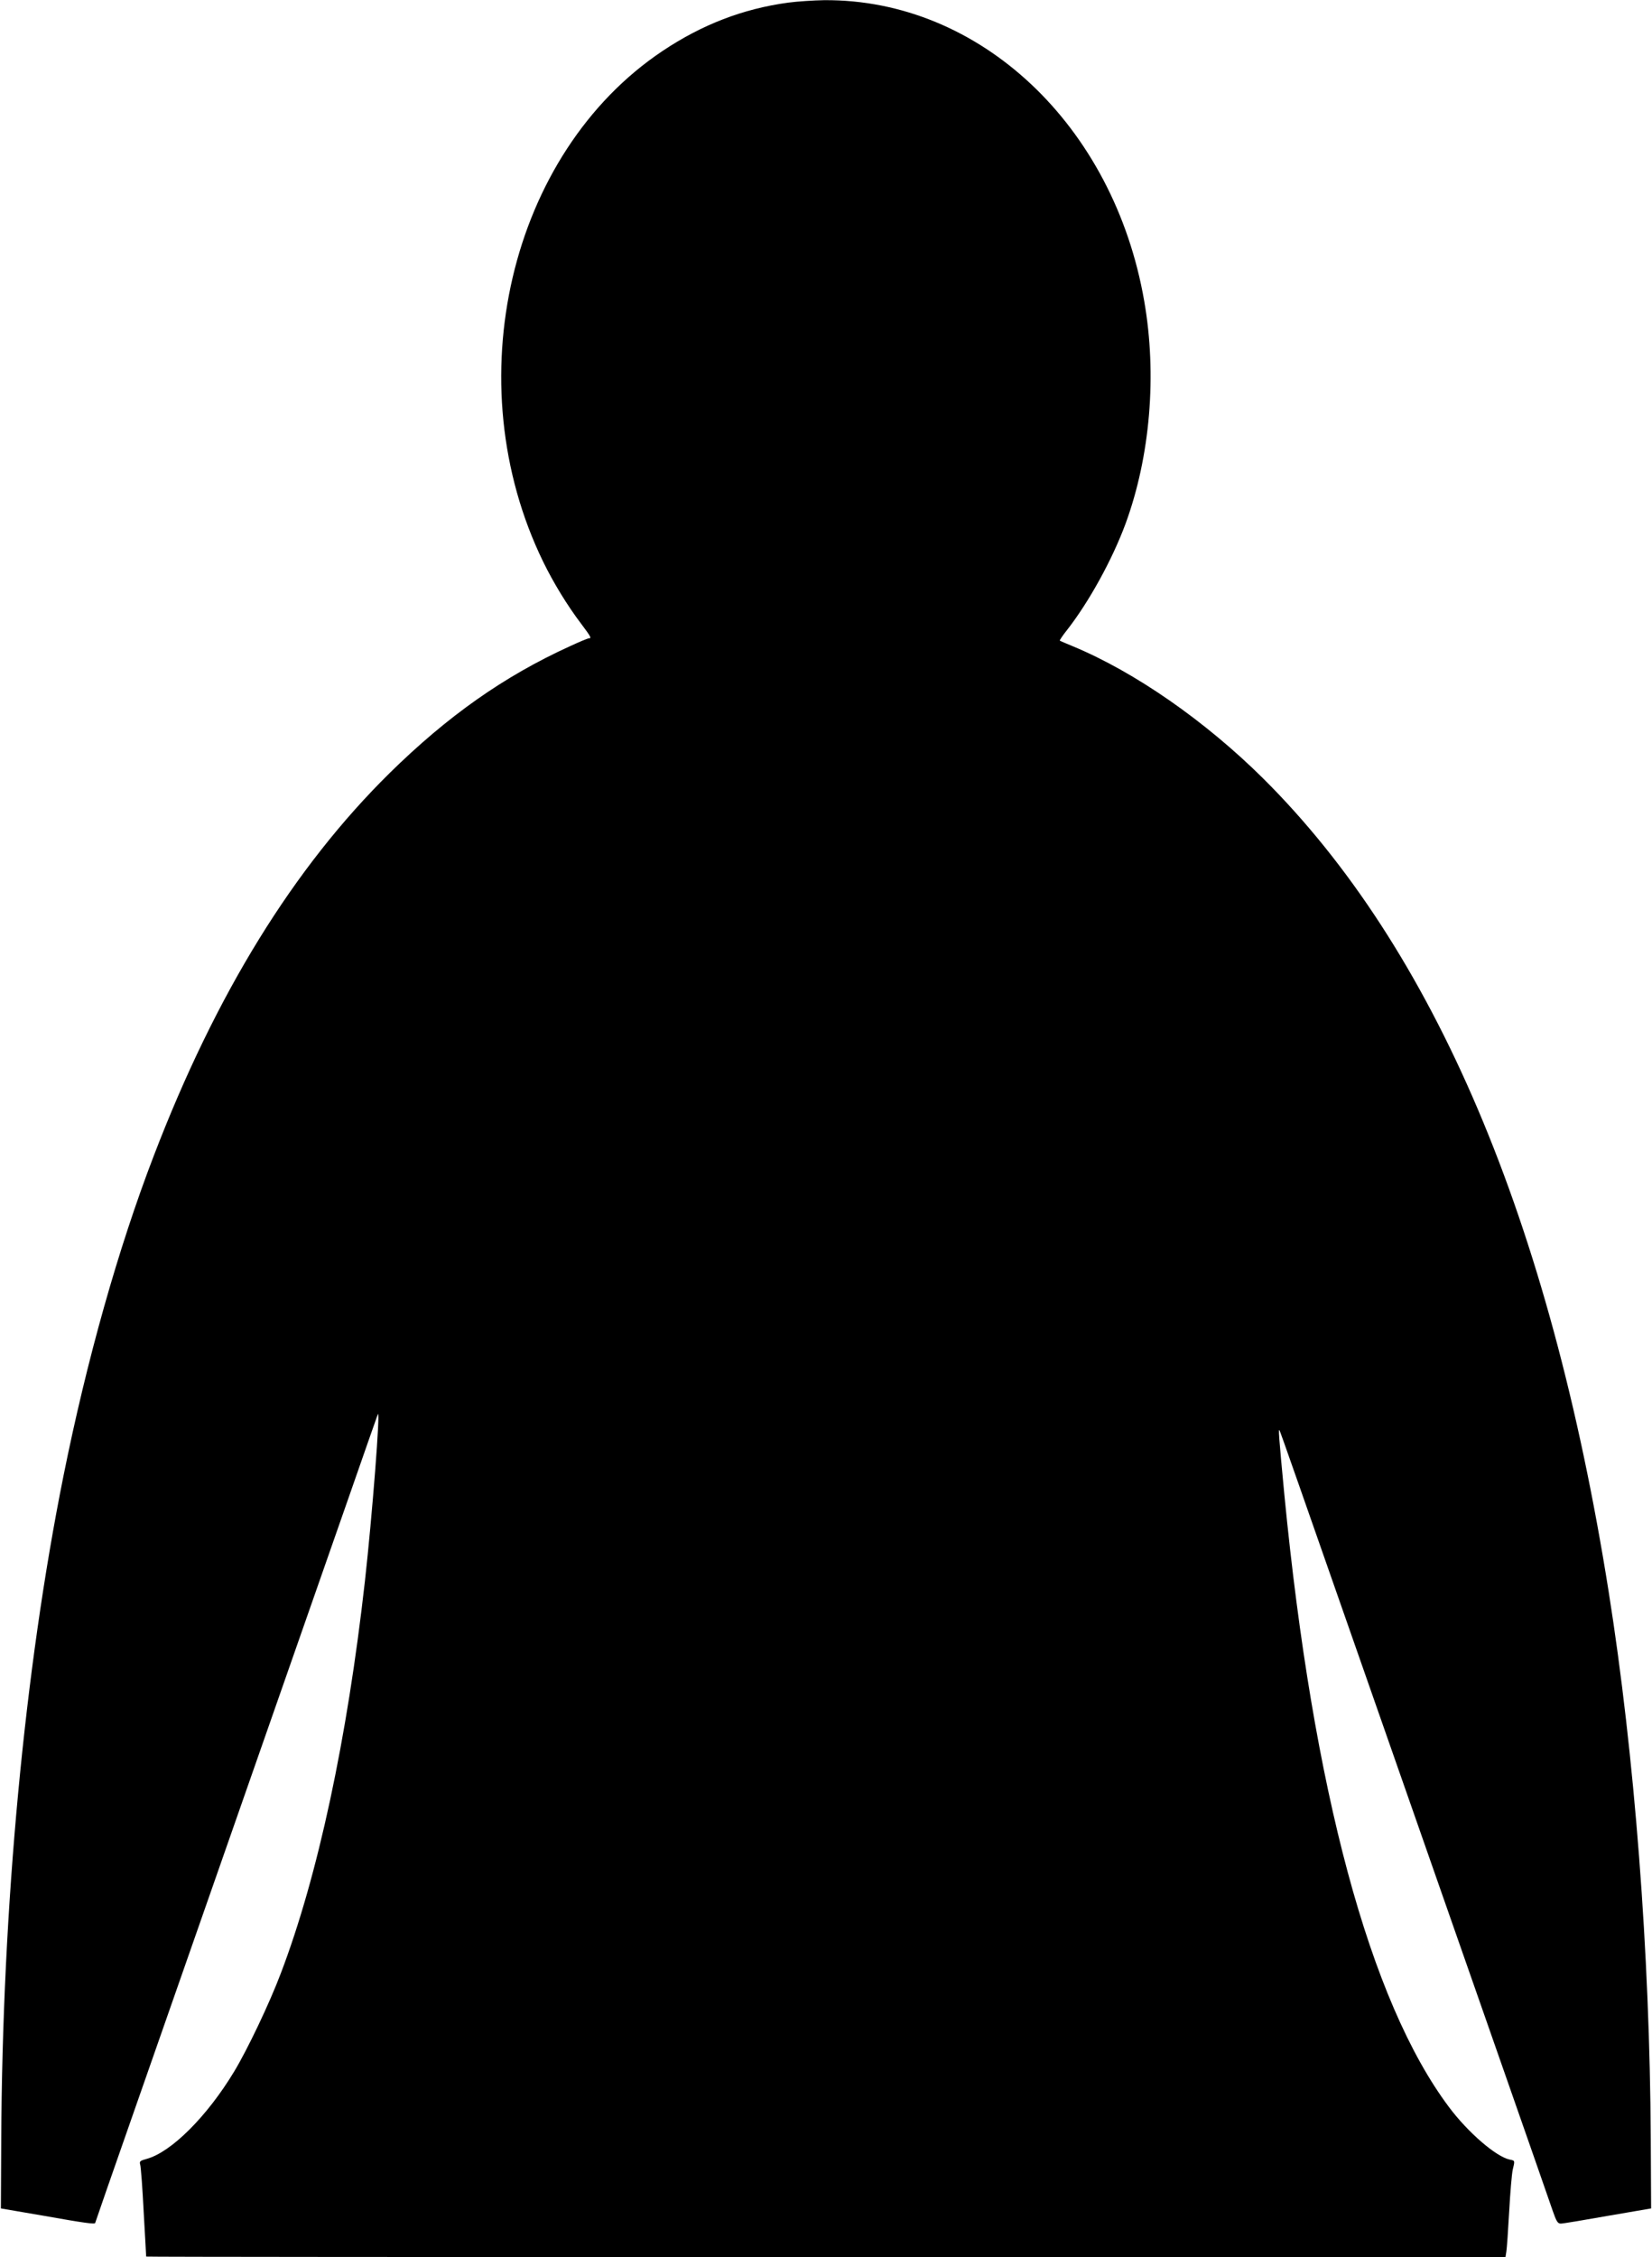 <?xml version="1.0" standalone="no"?>
<!DOCTYPE svg PUBLIC "-//W3C//DTD SVG 20010904//EN"
 "http://www.w3.org/TR/2001/REC-SVG-20010904/DTD/svg10.dtd">
<svg version="1.0" xmlns="http://www.w3.org/2000/svg"
 width="937pt" height="1280pt" viewBox="0 0 937 1280"
 preserveAspectRatio="xMidYMid meet">
<g transform="translate(0,1280) scale(0.1,-0.1)"
fill="#000000" stroke="none">
<path d="M4470 12785 c-257 -35 -489 -125 -712 -274 -869 -581 -1173 -1880
-677 -2897 57 -117 136 -247 215 -351 57 -76 60 -83 44 -83 -6 0 -54 -20 -108
-45 -375 -171 -693 -396 -1021 -718 -545 -537 -987 -1253 -1339 -2172 -202
-526 -380 -1158 -512 -1815 -221 -1100 -347 -2443 -353 -3769 l-2 -385 245
-42 c231 -41 290 -49 290 -40 0 2 105 304 234 672 347 992 1015 2903 1201
3434 89 256 165 472 168 480 16 36 -32 -577 -73 -945 -101 -899 -267 -1674
-477 -2225 -64 -170 -190 -434 -265 -558 -154 -255 -357 -457 -496 -495 -37
-10 -42 -14 -37 -32 4 -11 13 -132 20 -270 8 -137 14 -251 14 -252 1 -2 1736
-3 3856 -3 l3854 0 5 32 c3 18 10 121 16 228 6 108 15 214 20 235 13 54 13 52
-17 58 -77 16 -236 153 -344 297 -450 600 -771 1795 -934 3471 -32 338 -36
388 -26 364 9 -22 73 -204 631 -1800 216 -616 504 -1442 642 -1835 138 -393
261 -748 275 -788 21 -60 28 -72 46 -72 12 0 132 20 267 44 l245 42 -2 390
c-5 1060 -92 2182 -239 3109 -334 2106 -990 3647 -1960 4611 -328 325 -727
603 -1079 749 -38 16 -72 30 -74 32 -2 1 16 29 41 60 125 160 257 400 332 603
140 382 179 844 106 1262 -173 999 -933 1713 -1815 1707 -60 -1 -153 -7 -205
-14z"/>
</g>
</svg>
